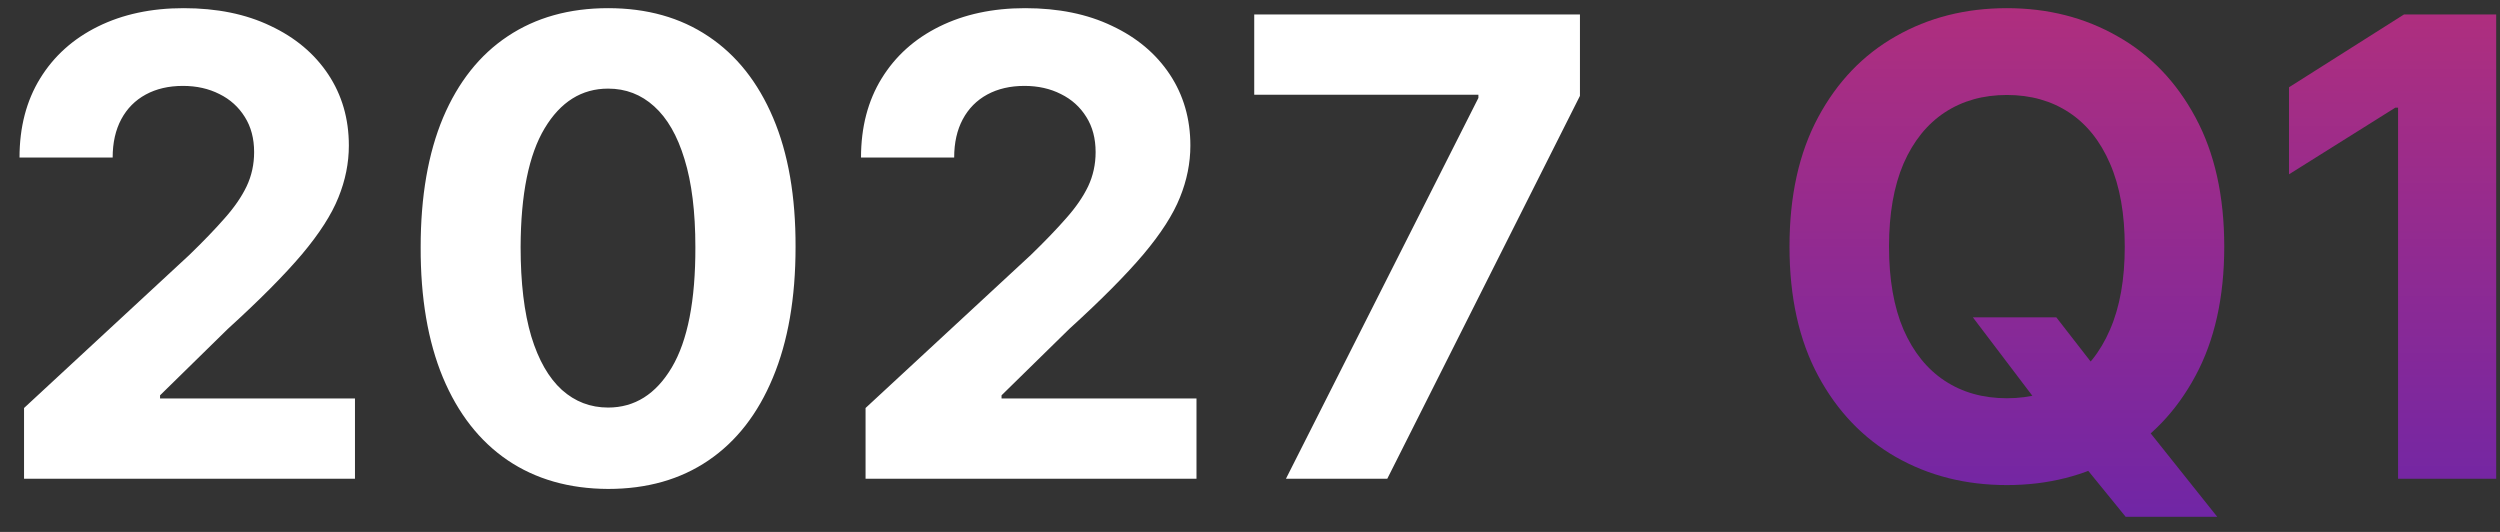 <svg width="94" height="20" viewBox="0 0 94 20" fill="none" xmlns="http://www.w3.org/2000/svg">
<rect x="0" y="0" width="94" height="20" fill="#333333" stroke="none"/>
<path d="M0.904 18V15.341L7.117 9.588C7.645 9.077 8.089 8.616 8.447 8.207C8.81 7.798 9.086 7.398 9.273 7.006C9.461 6.608 9.555 6.179 9.555 5.719C9.555 5.207 9.438 4.767 9.205 4.398C8.972 4.023 8.654 3.736 8.251 3.537C7.847 3.332 7.39 3.23 6.878 3.23C6.344 3.23 5.878 3.338 5.481 3.554C5.083 3.77 4.776 4.08 4.56 4.483C4.344 4.886 4.236 5.366 4.236 5.923H0.734C0.734 4.781 0.992 3.79 1.509 2.949C2.026 2.108 2.751 1.457 3.682 0.997C4.614 0.537 5.688 0.307 6.904 0.307C8.154 0.307 9.242 0.528 10.168 0.972C11.1 1.409 11.824 2.017 12.341 2.795C12.858 3.574 13.117 4.466 13.117 5.472C13.117 6.131 12.986 6.781 12.725 7.423C12.469 8.065 12.012 8.778 11.353 9.562C10.694 10.341 9.765 11.276 8.566 12.367L6.018 14.864V14.983H13.347V18H0.904ZM22.865 18.384C21.399 18.378 20.138 18.017 19.081 17.301C18.03 16.585 17.22 15.548 16.652 14.19C16.089 12.832 15.811 11.199 15.817 9.29C15.817 7.386 16.098 5.764 16.66 4.423C17.229 3.082 18.038 2.062 19.089 1.364C20.146 0.659 21.405 0.307 22.865 0.307C24.325 0.307 25.581 0.659 26.632 1.364C27.689 2.068 28.501 3.091 29.07 4.432C29.638 5.767 29.919 7.386 29.913 9.29C29.913 11.204 29.629 12.841 29.061 14.199C28.498 15.557 27.692 16.594 26.64 17.31C25.589 18.026 24.331 18.384 22.865 18.384ZM22.865 15.324C23.865 15.324 24.663 14.821 25.26 13.815C25.856 12.81 26.152 11.301 26.146 9.29C26.146 7.966 26.01 6.864 25.737 5.983C25.47 5.102 25.089 4.44 24.595 3.997C24.106 3.554 23.53 3.332 22.865 3.332C21.871 3.332 21.075 3.83 20.479 4.824C19.882 5.818 19.581 7.307 19.575 9.29C19.575 10.631 19.709 11.75 19.976 12.648C20.248 13.54 20.632 14.21 21.126 14.659C21.621 15.102 22.2 15.324 22.865 15.324ZM32.545 18V15.341L38.758 9.588C39.286 9.077 39.729 8.616 40.087 8.207C40.451 7.798 40.726 7.398 40.914 7.006C41.101 6.608 41.195 6.179 41.195 5.719C41.195 5.207 41.079 4.767 40.846 4.398C40.613 4.023 40.295 3.736 39.891 3.537C39.488 3.332 39.03 3.23 38.519 3.23C37.985 3.23 37.519 3.338 37.121 3.554C36.724 3.77 36.417 4.08 36.201 4.483C35.985 4.886 35.877 5.366 35.877 5.923H32.374C32.374 4.781 32.633 3.79 33.15 2.949C33.667 2.108 34.391 1.457 35.323 0.997C36.255 0.537 37.329 0.307 38.545 0.307C39.795 0.307 40.883 0.528 41.809 0.972C42.741 1.409 43.465 2.017 43.982 2.795C44.499 3.574 44.758 4.466 44.758 5.472C44.758 6.131 44.627 6.781 44.366 7.423C44.11 8.065 43.653 8.778 42.993 9.562C42.334 10.341 41.405 11.276 40.206 12.367L37.658 14.864V14.983H44.988V18H32.545ZM48.352 18L55.588 3.682V3.562H47.159V0.545H59.406V3.605L52.162 18H48.352Z" fill="white"/>
<path d="M74.18 11.932H77.317L78.893 13.96L80.445 15.767L83.368 19.432H79.925L77.913 16.96L76.882 15.494L74.18 11.932ZM83.632 9.273C83.632 11.176 83.271 12.796 82.55 14.131C81.834 15.466 80.856 16.486 79.618 17.19C78.385 17.889 76.998 18.239 75.459 18.239C73.907 18.239 72.516 17.886 71.282 17.182C70.05 16.477 69.075 15.457 68.359 14.122C67.643 12.787 67.285 11.171 67.285 9.273C67.285 7.369 67.643 5.75 68.359 4.415C69.075 3.08 70.05 2.062 71.282 1.364C72.516 0.659 73.907 0.307 75.459 0.307C76.998 0.307 78.385 0.659 79.618 1.364C80.856 2.062 81.834 3.08 82.55 4.415C83.271 5.75 83.632 7.369 83.632 9.273ZM79.891 9.273C79.891 8.04 79.706 7 79.337 6.153C78.973 5.307 78.459 4.665 77.794 4.227C77.129 3.79 76.351 3.571 75.459 3.571C74.567 3.571 73.788 3.79 73.123 4.227C72.459 4.665 71.942 5.307 71.572 6.153C71.209 7 71.027 8.04 71.027 9.273C71.027 10.506 71.209 11.546 71.572 12.392C71.942 13.239 72.459 13.881 73.123 14.318C73.788 14.756 74.567 14.974 75.459 14.974C76.351 14.974 77.129 14.756 77.794 14.318C78.459 13.881 78.973 13.239 79.337 12.392C79.706 11.546 79.891 10.506 79.891 9.273ZM93.857 0.545V18H90.167V4.048H90.064L86.067 6.554V3.281L90.388 0.545H93.857Z" fill="url(#paint0_linear_71_876)"/>
<defs>
<linearGradient id="paint0_linear_71_876" x1="48.489" y1="-7" x2="48.489" y2="25" gradientUnits="userSpaceOnUse">
<stop stop-color="#C7326F"/>
<stop offset="1" stop-color="#5E23B1"/>
</linearGradient>
</defs>
</svg>
